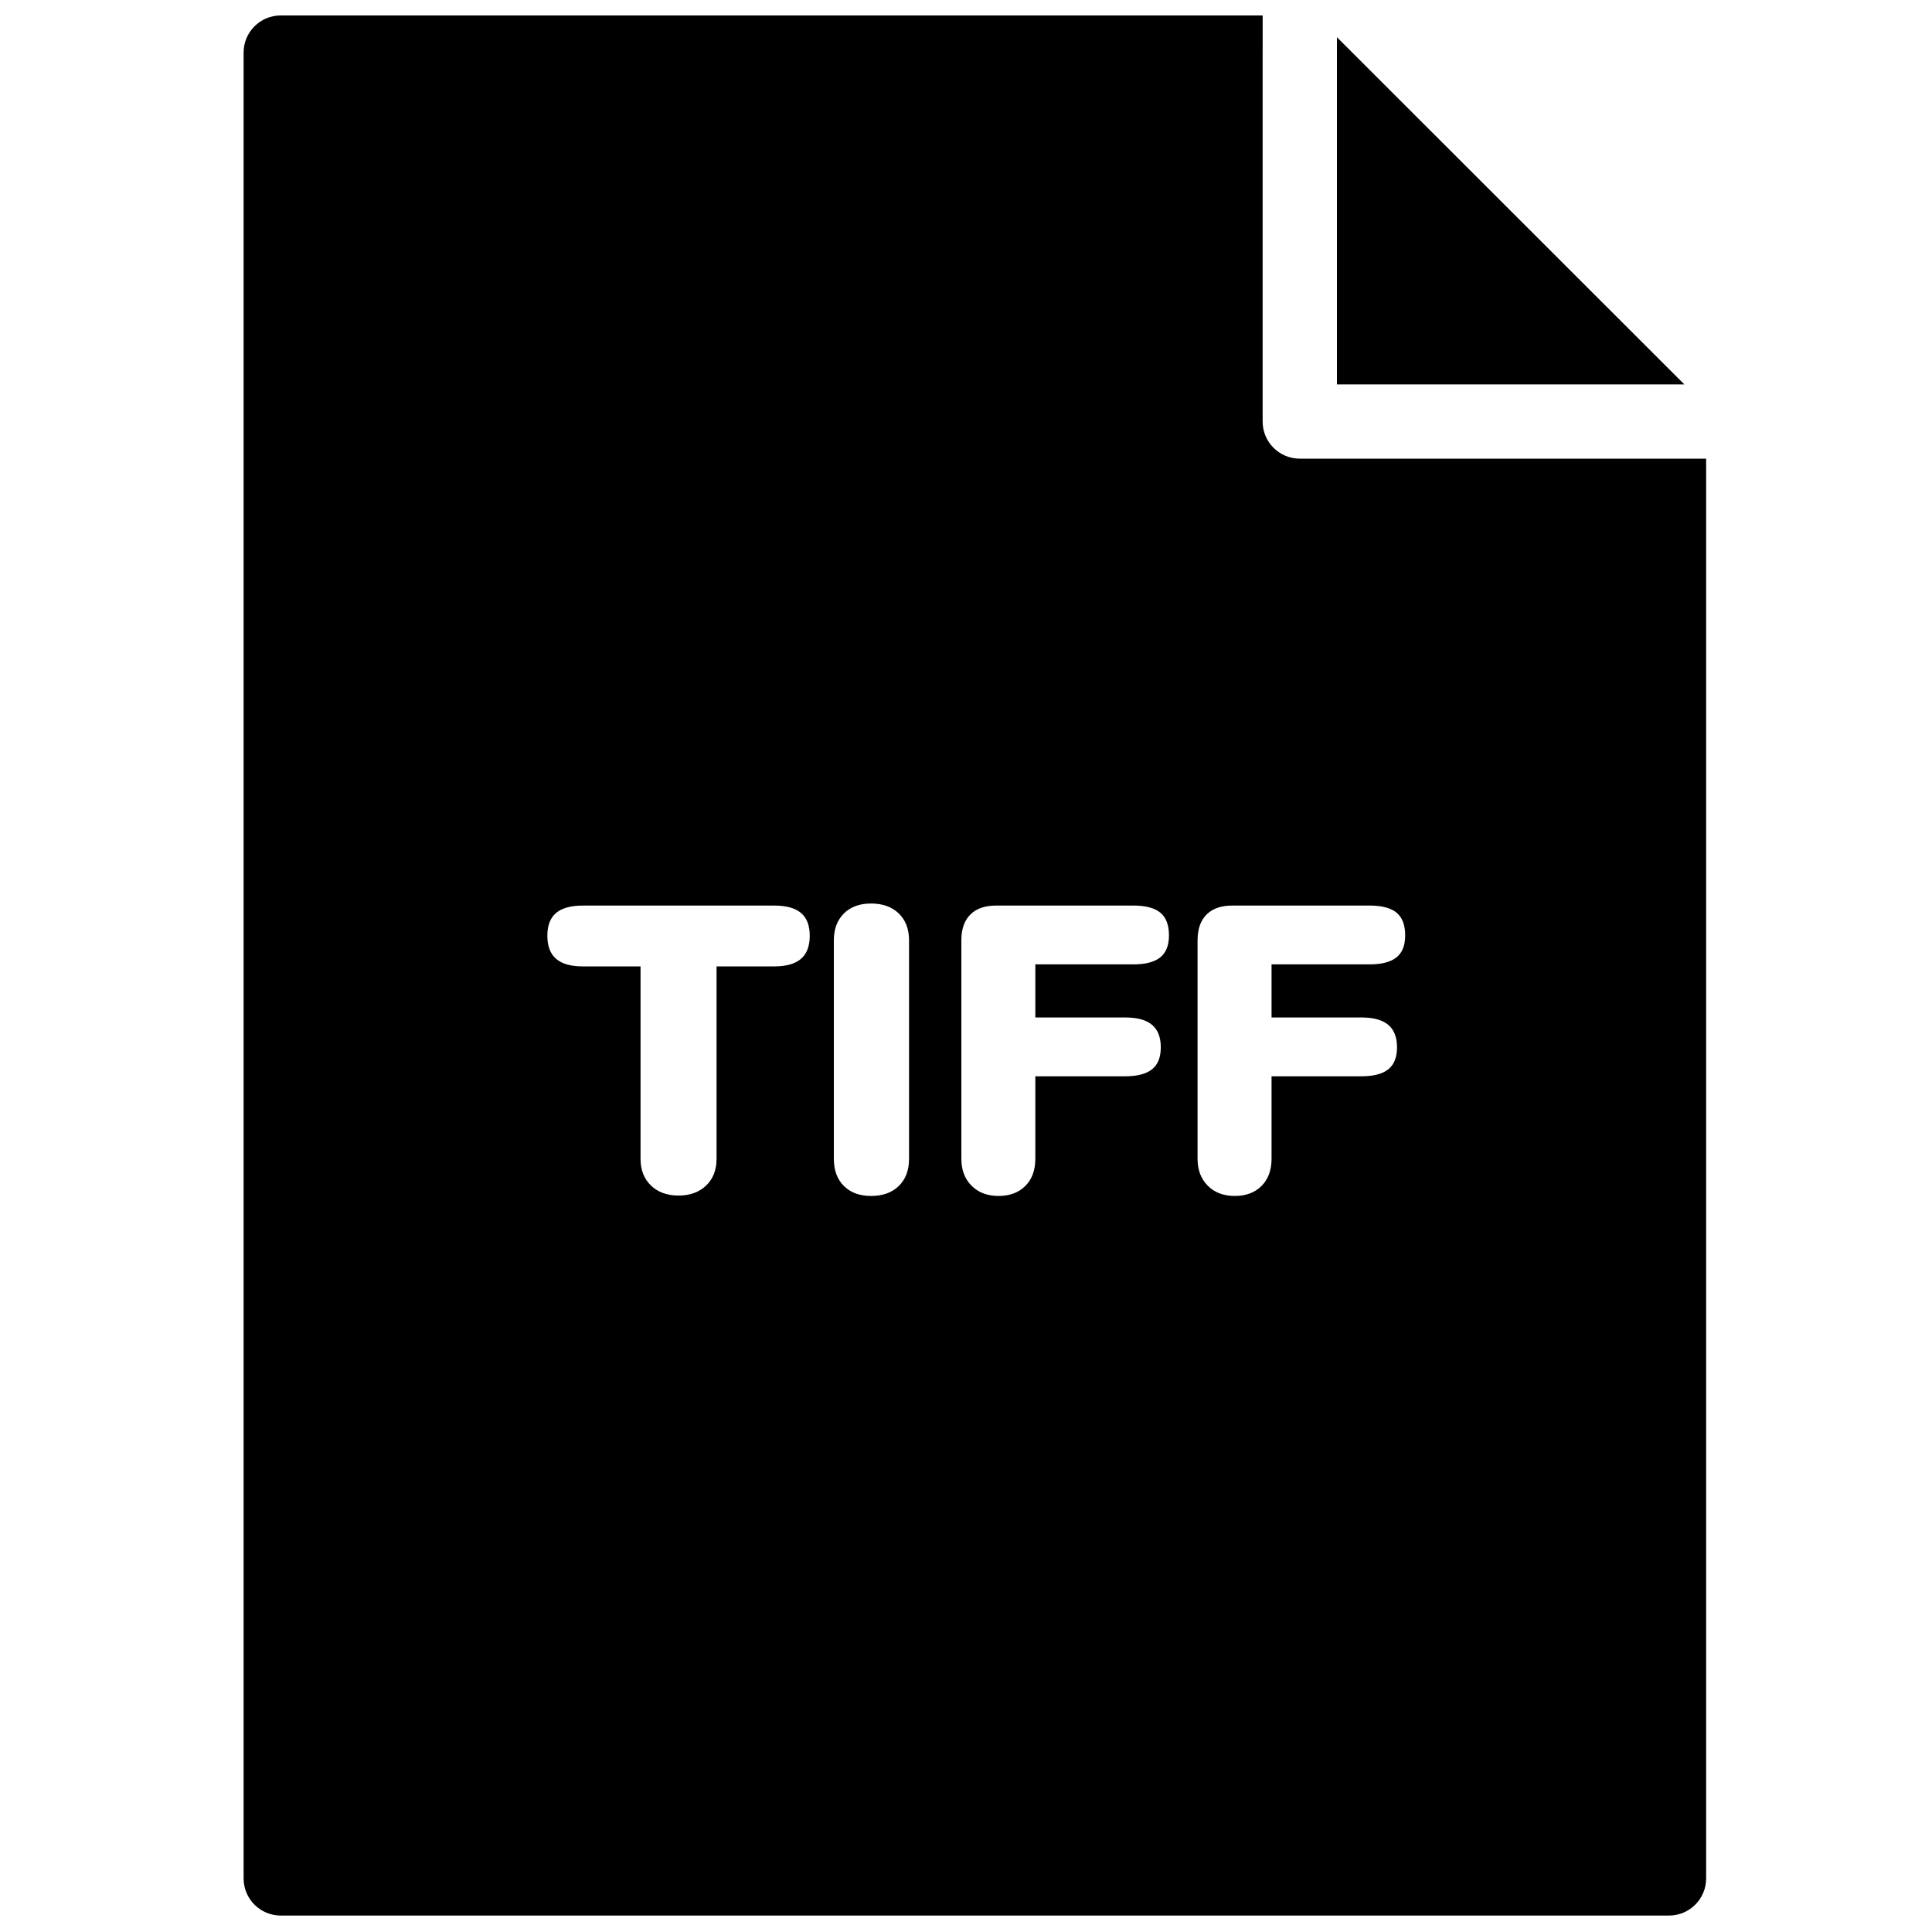 <?xml version="1.0" encoding="UTF-8"?>
<!-- Uploaded to: SVG Repo, www.svgrepo.com, Generator: SVG Repo Mixer Tools -->
<svg width="800px" height="800px" version="1.1" viewBox="144 144 512 512" xmlns="http://www.w3.org/2000/svg">
 <defs>
  <clipPath id="a">
   <path d="m208 148.09h389v503.81h-389z"/>
  </clipPath>
 </defs>
 <g clip-path="url(#a)">
  <path d="m514.06 397.73c-1.555 1.227-3.918 1.84-7.094 1.84h-25.992v14.07h23.828c3.176 0 5.539 0.648 7.094 1.949 1.551 1.297 2.328 3.285 2.328 5.953s-0.777 4.617-2.328 5.844c-1.555 1.23-3.918 1.84-7.094 1.84h-23.828v21.867c0 3.027-0.887 5.43-2.656 7.195-1.77 1.77-4.133 2.652-7.094 2.652-2.961 0-5.344-0.902-7.148-2.707-1.805-1.801-2.707-4.184-2.707-7.141v-57.91c0-2.957 0.793-5.231 2.383-6.82 1.59-1.586 3.863-2.379 6.824-2.379h36.391c3.25 0 5.633 0.633 7.148 1.895 1.516 1.262 2.273 3.266 2.273 6.004 0 2.672-0.777 4.621-2.328 5.848zm-62.598 0c-1.555 1.227-3.918 1.84-7.094 1.84h-25.996v14.07h23.828c3.176 0 5.543 0.648 7.094 1.949 1.551 1.297 2.328 3.285 2.328 5.953s-0.777 4.617-2.328 5.844c-1.551 1.23-3.918 1.84-7.094 1.84h-23.828v21.867c0 3.027-0.883 5.43-2.652 7.195-1.77 1.77-4.137 2.652-7.094 2.652-2.961 0-5.344-0.902-7.148-2.707-1.805-1.801-2.707-4.184-2.707-7.141v-57.91c0-2.957 0.793-5.231 2.383-6.82 1.586-1.586 3.863-2.379 6.82-2.379h36.395c3.246 0 5.629 0.633 7.144 1.895 1.52 1.262 2.277 3.266 2.277 6.004 0 2.672-0.777 4.621-2.328 5.848zm-66.555 53.363c0 3.027-0.902 5.43-2.707 7.195-1.805 1.77-4.262 2.652-7.367 2.652-3.031 0-5.434-0.883-7.203-2.652-1.77-1.766-2.652-4.168-2.652-7.195v-57.91c0-2.957 0.883-5.32 2.652-7.09 1.77-1.766 4.172-2.652 7.203-2.652 3.106 0 5.562 0.887 7.367 2.652 1.805 1.77 2.707 4.133 2.707 7.09zm-28.645-52.984c-1.555 1.336-3.918 2-7.094 2h-15.273v50.984c0 2.957-0.922 5.32-2.762 7.086-1.84 1.77-4.277 2.652-7.309 2.652-3.035 0-5.473-0.883-7.312-2.652-1.84-1.766-2.762-4.129-2.762-7.086v-50.984h-15.27c-3.18 0-5.543-0.664-7.098-2-1.551-1.336-2.328-3.375-2.328-6.117 0-2.742 0.777-4.762 2.328-6.062 1.555-1.297 3.918-1.945 7.098-1.945h50.688c3.176 0 5.539 0.648 7.094 1.945 1.551 1.301 2.328 3.32 2.328 6.062 0 2.742-0.777 4.781-2.328 6.117zm230.03-132.56h-97.836c-5.438 0-9.844-4.406-9.844-9.84v-97.777c0-0.031 0.004-0.059 0.004-0.09v-9.75h-260.21c-5.438 0-9.848 4.406-9.848 9.84v483.87c0 5.434 4.41 9.84 9.848 9.84h367.89c5.438 0 9.848-4.406 9.848-9.84v-376.25zm-87.988-111.69v92.012h92.066z" fill-rule="evenodd"/>
 </g>
</svg>